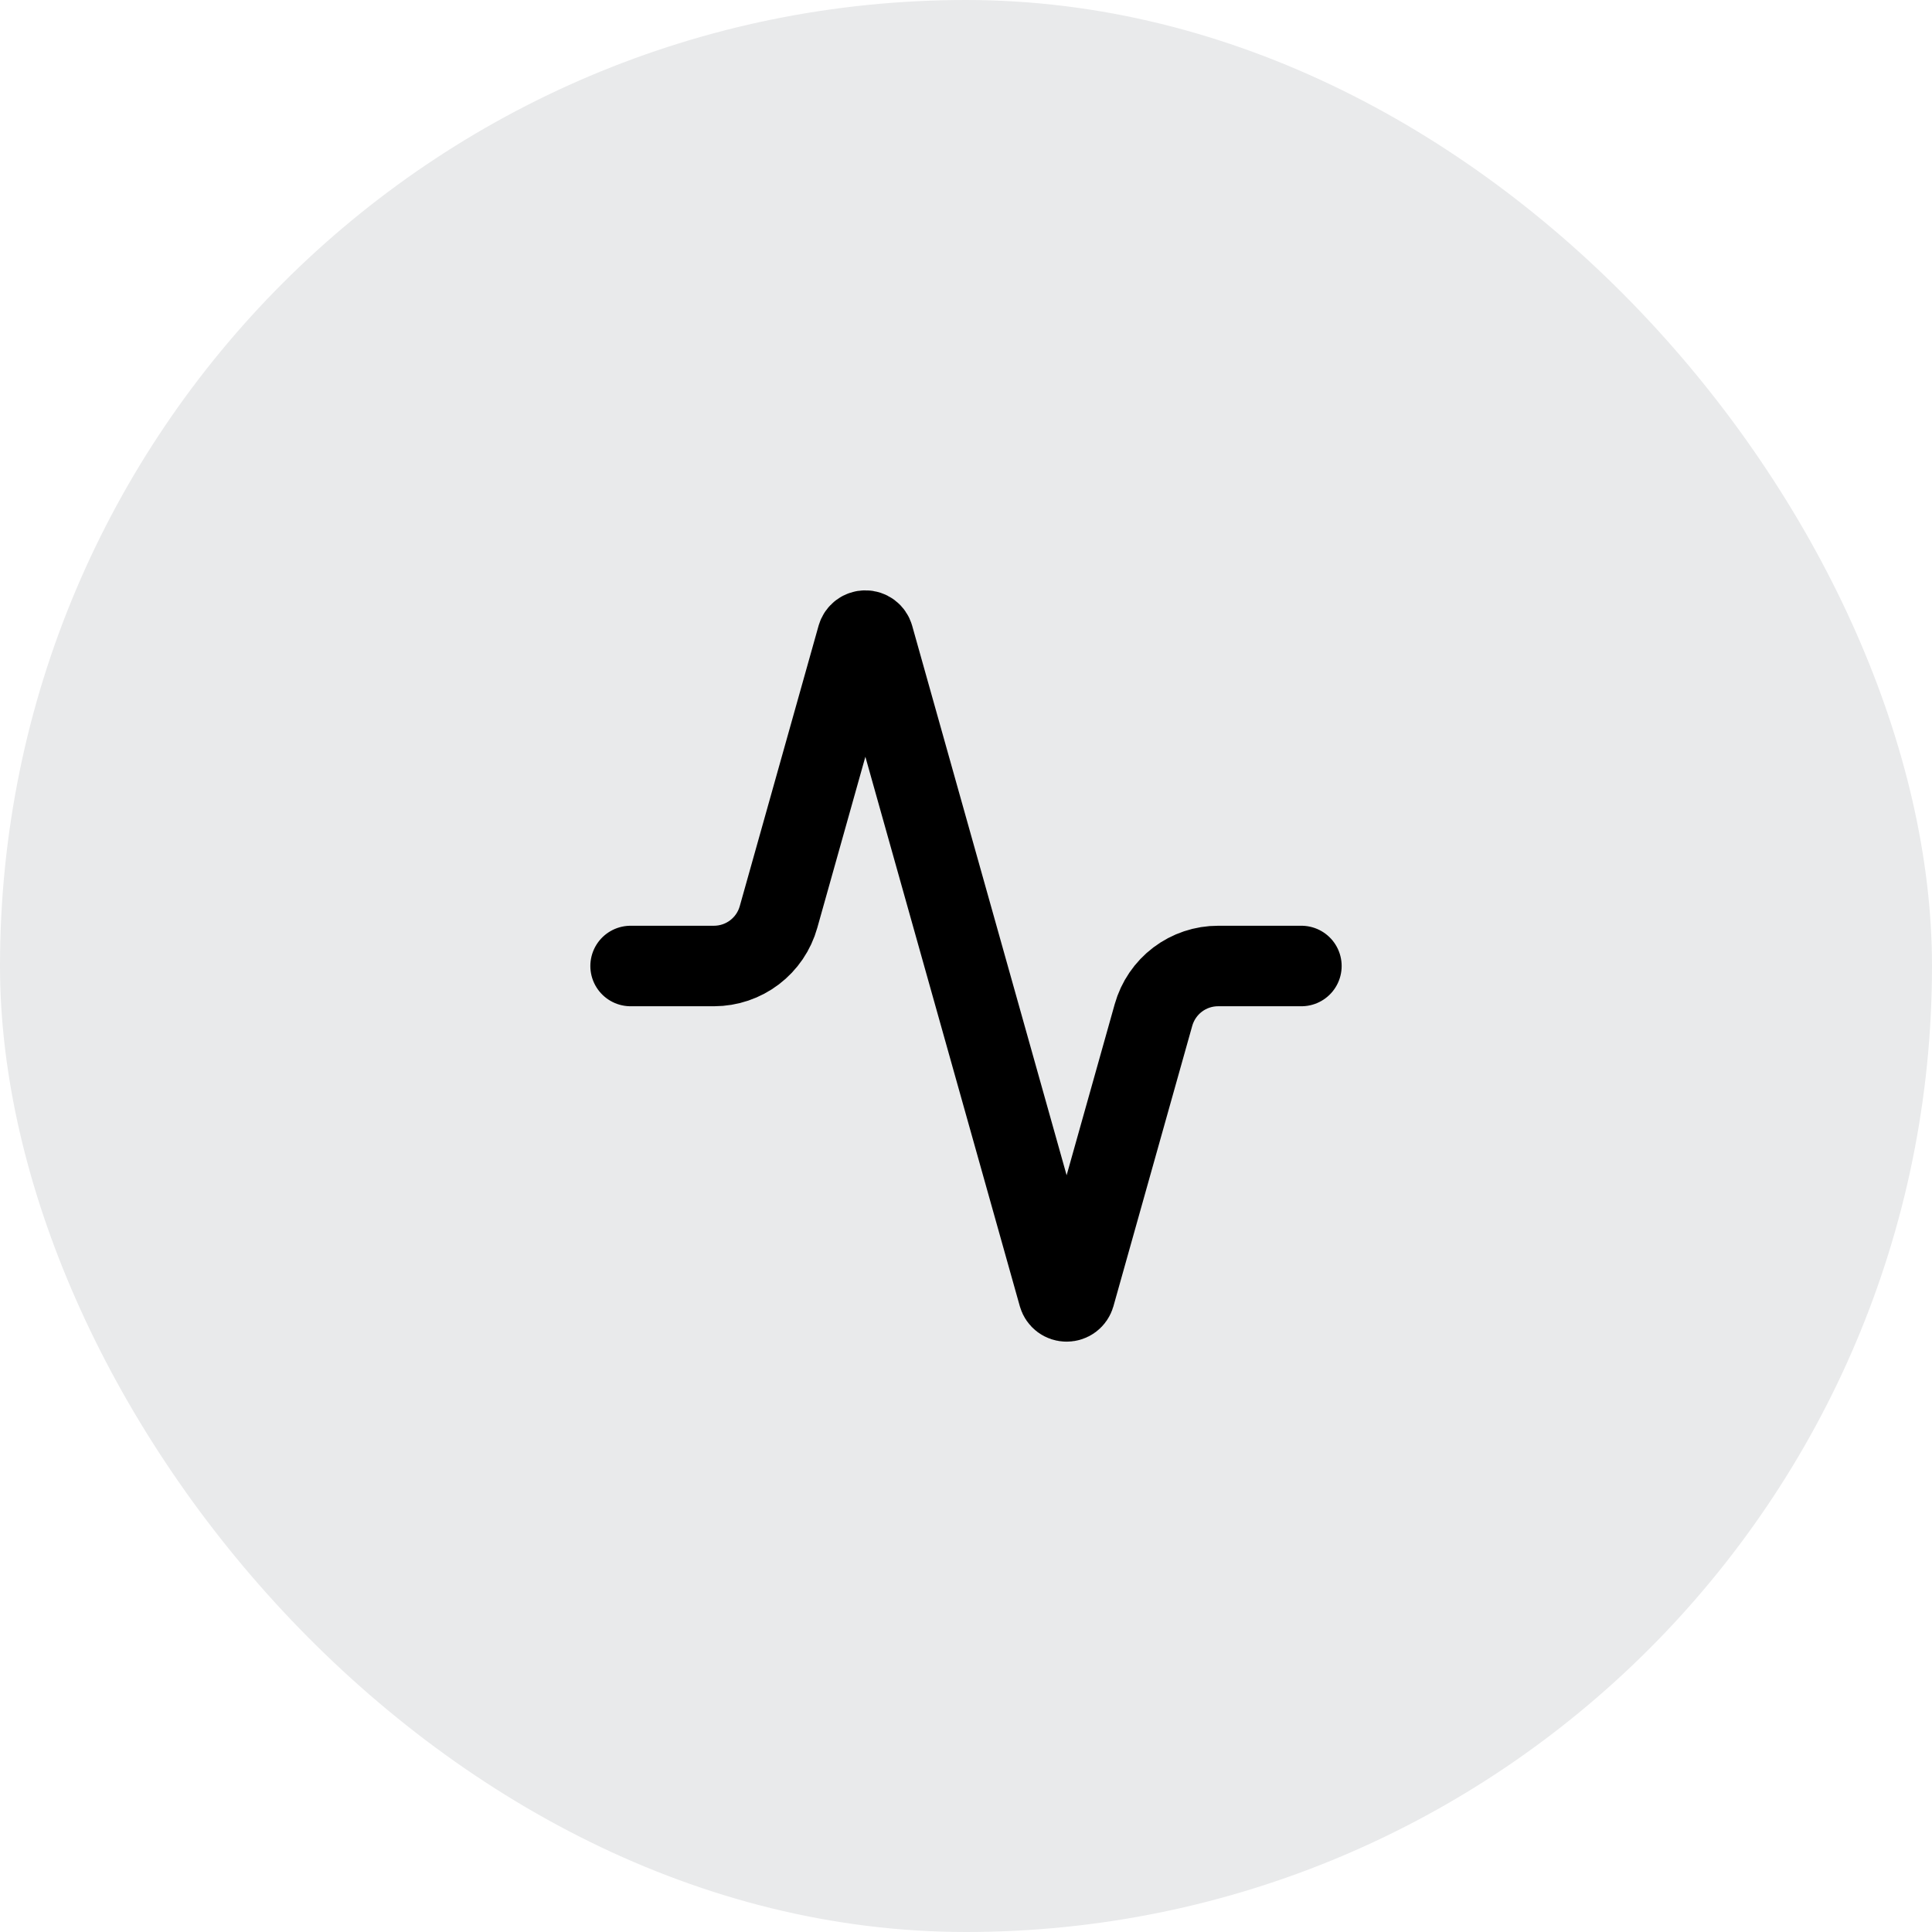 <svg width="48" height="48" viewBox="0 0 48 48" fill="none" xmlns="http://www.w3.org/2000/svg">
<rect width="48" height="48" rx="24" fill="#E9EAEB"/>
<g clip-path="url(#clip0_39_829)">
<path d="M32.333 24H30.267C29.902 23.999 29.548 24.118 29.258 24.337C28.967 24.557 28.757 24.866 28.658 25.217L26.7 32.183C26.687 32.227 26.661 32.265 26.625 32.292C26.589 32.319 26.545 32.333 26.5 32.333C26.455 32.333 26.411 32.319 26.375 32.292C26.339 32.265 26.313 32.227 26.3 32.183L21.7 15.817C21.687 15.773 21.661 15.735 21.625 15.708C21.589 15.681 21.545 15.667 21.5 15.667C21.455 15.667 21.411 15.681 21.375 15.708C21.339 15.735 21.313 15.773 21.3 15.817L19.342 22.783C19.244 23.133 19.035 23.44 18.746 23.66C18.457 23.88 18.104 23.999 17.742 24H15.667" stroke="black" stroke-width="2" stroke-linecap="round" stroke-linejoin="round"/>
</g>
<defs>
<clipPath id="clip0_39_829">
<rect width="20" height="20" fill="white" transform="translate(14 14)"/>
</clipPath>
</defs>
</svg>
